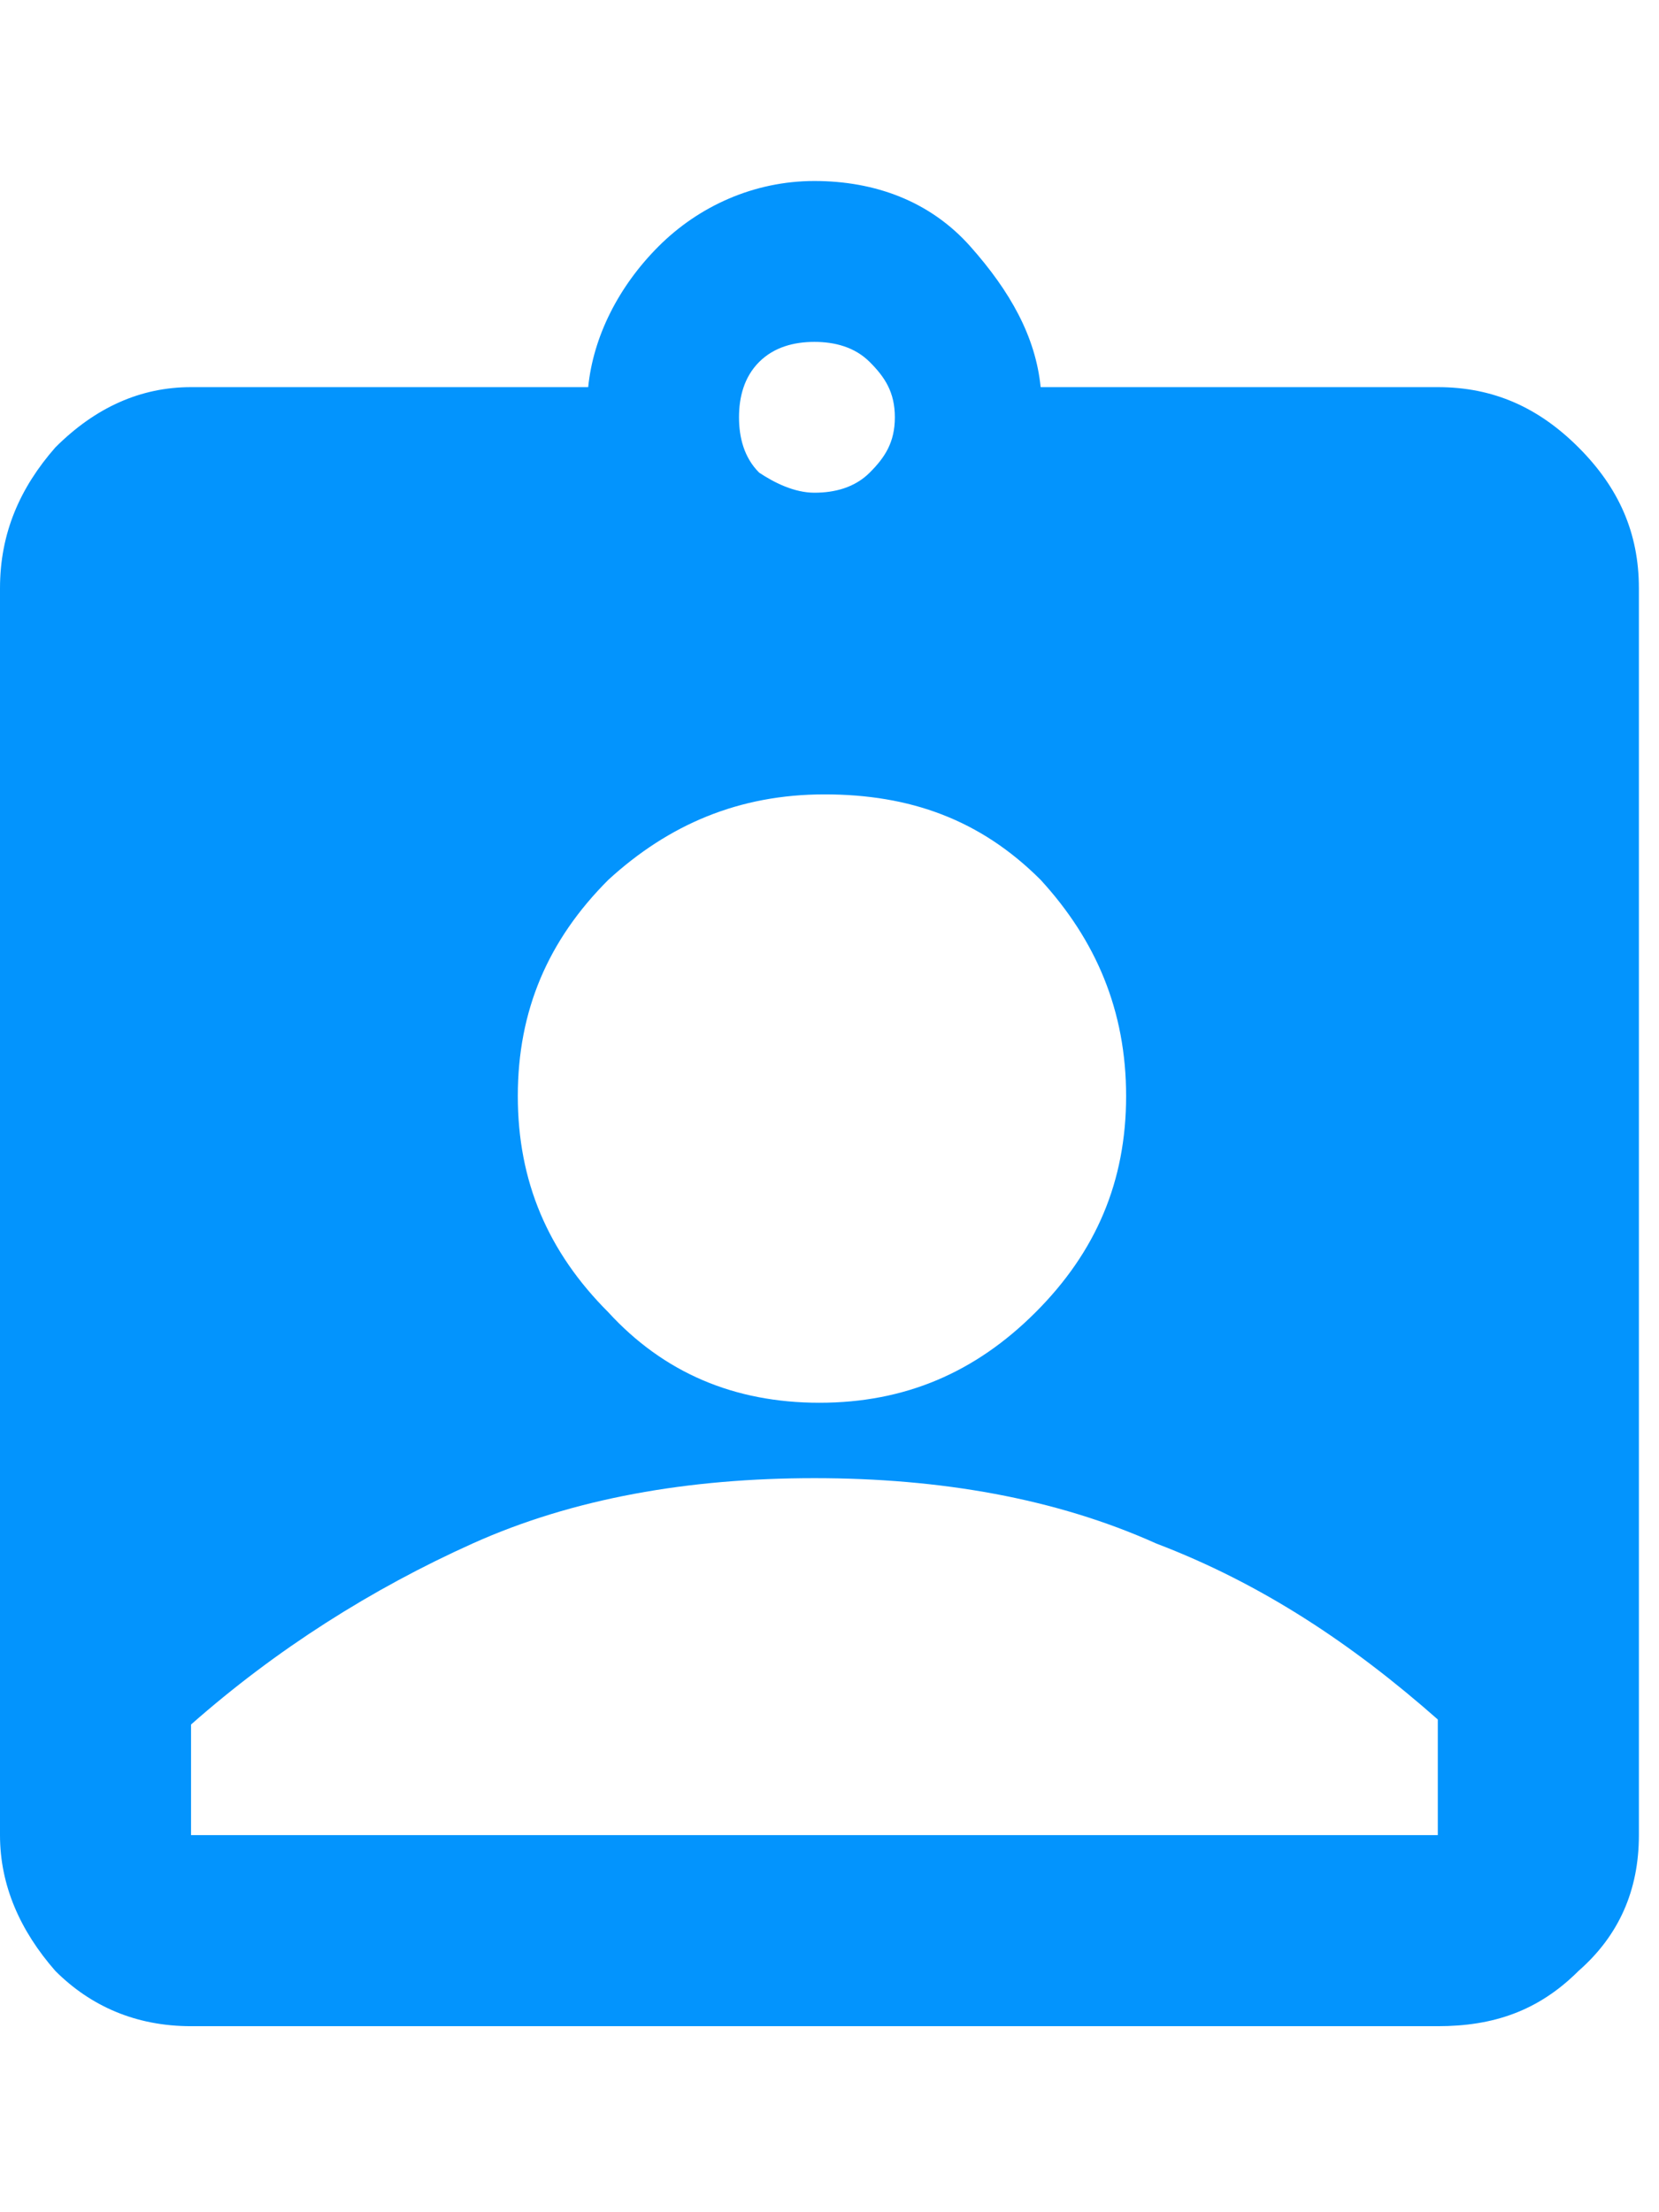 <?xml version="1.0" encoding="utf-8"?>
<!-- Generator: Adobe Illustrator 27.7.0, SVG Export Plug-In . SVG Version: 6.00 Build 0)  -->
<svg version="1.1" id="Calque_1" xmlns="http://www.w3.org/2000/svg" xmlns:xlink="http://www.w3.org/1999/xlink" x="0px" y="0px"
	 width="33px" height="44px" viewBox="0 0 33 44" style="enable-background:new 0 0 33 44;" xml:space="preserve">
<style type="text/css">
	.st0{fill:#0394FD;}
</style>
<path class="st0" d="M3.8,40.3c-1.1,0-2-0.4-2.7-1.1C0.4,38.4,0,37.5,0,36.5V11.7c0-1.1,0.4-2,1.1-2.8c0.8-0.8,1.7-1.2,2.7-1.2h7.9
	c0.1-1,0.6-2,1.4-2.8s1.9-1.3,3.1-1.3s2.3,0.4,3.1,1.3s1.3,1.8,1.4,2.8h7.9c1.1,0,2,0.4,2.8,1.2s1.2,1.7,1.2,2.8v24.8
	c0,1.1-0.4,2-1.2,2.7c-0.8,0.8-1.7,1.1-2.8,1.1H3.8z M16.2,9.8c0.4,0,0.8-0.1,1.1-0.4c0.3-0.3,0.5-0.6,0.5-1.1
	c0-0.5-0.2-0.8-0.5-1.1c-0.3-0.3-0.7-0.4-1.1-0.4c-0.4,0-0.8,0.1-1.1,0.4c-0.3,0.3-0.4,0.7-0.4,1.1c0,0.4,0.1,0.8,0.4,1.1
	C15.4,9.6,15.8,9.8,16.2,9.8z M16.3,27.9c1.7,0,3.1-0.6,4.3-1.8c1.2-1.2,1.8-2.6,1.8-4.3c0-1.7-0.6-3.1-1.7-4.3
	c-1.2-1.2-2.6-1.7-4.3-1.7c-1.7,0-3.1,0.6-4.3,1.7c-1.2,1.2-1.8,2.6-1.8,4.3c0,1.7,0.6,3.1,1.8,4.3C13.2,27.3,14.6,27.9,16.3,27.9z
	 M3.8,36.5h24.8v-2.3c-1.7-1.5-3.5-2.7-5.6-3.5c-2-0.9-4.3-1.3-6.8-1.3c-2.5,0-4.8,0.4-6.8,1.3c-2,0.9-3.9,2.1-5.6,3.6V36.5z"/>
</svg>
